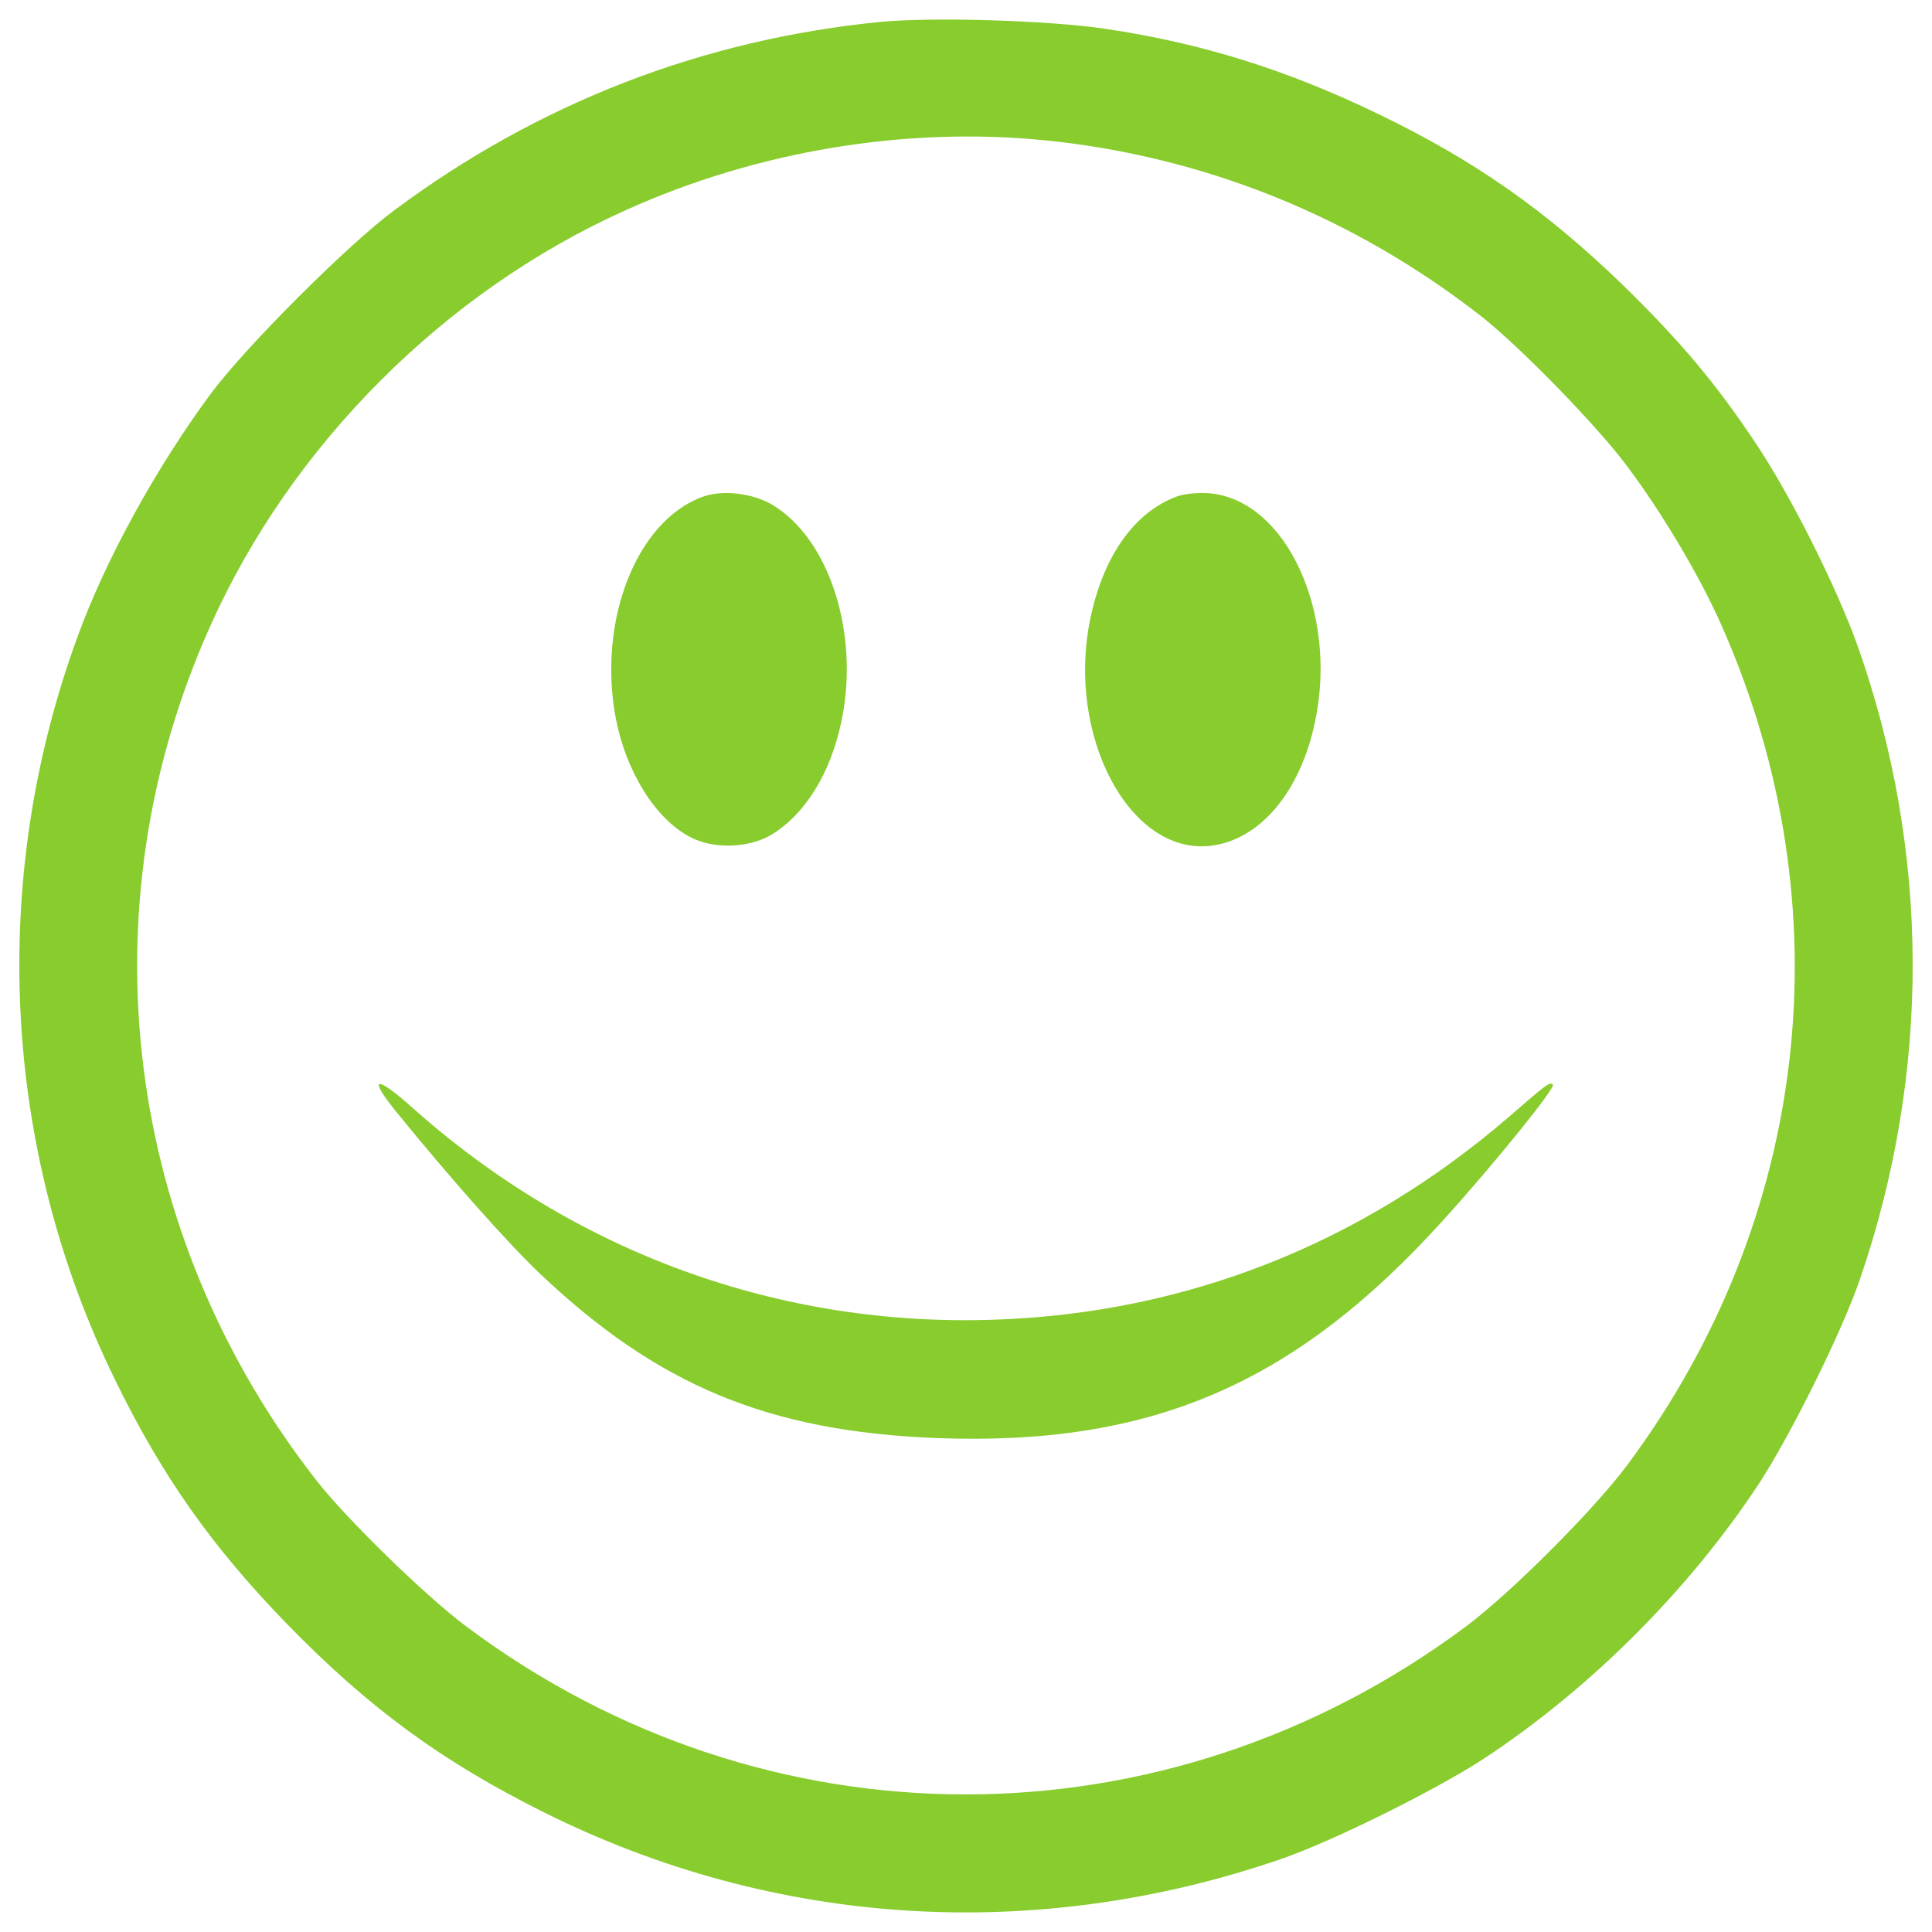 <?xml version="1.0" encoding="utf-8"?>
<!DOCTYPE svg PUBLIC "-//W3C//DTD SVG 1.1//EN" "http://www.w3.org/Graphics/SVG/1.1/DTD/svg11.dtd">
<svg version="1.1" xmlns="http://www.w3.org/2000/svg" xmlns:xlink="http://www.w3.org/1999/xlink" x="0px" y="0px" viewBox="0 0 1000 1000" enable-background="new 0 0 1000 1000" xml:space="preserve">
<g><g transform="translate(0,512) scale(0.1,-0.1)"><path style="fill: #89cc2e;" d="M4562.9,5007.2c-925.2-90-1779.5-421.4-2526.5-978.8C1795.1,3848.3,1274,3327.3,1094,3086c-277.7-373.5-545.9-858.1-691.5-1258.5C-59.1,570.9,9.8-825.5,594.1-2018.8c243.3-499.9,501.9-865.8,890.7-1266.2c425.2-436.7,802.6-712.5,1333.2-976.9c1191.4-593.8,2538-678.1,3809.9-241.3c268.2,91.9,804.5,358.2,1053.5,521c549.7,362,1061.2,873.5,1423.2,1423.2c162.8,249,429.1,785.4,521,1053.5c369.7,1074.6,365.8,2220.1-11.5,3285.1c-109.2,304.6-344.8,773.9-524.9,1043.9c-208.8,314.1-390.8,528.7-681.9,814.1c-402.3,390.8-773.9,651.3-1270,890.7c-475.1,229.9-913.7,367.8-1415.6,442.5C5428.7,5014.8,4833,5032.1,4562.9,5007.2z M5403.8,4394.2c829.4-82.4,1605.2-396.5,2266-913.7c199.2-157.1,595.7-563.1,750.8-771.9c185.8-247.1,385-584.2,494.2-835.2c637.8-1448.1,454-3064.8-492.3-4336.7c-174.3-233.7-603.4-662.7-837.1-837.1c-1555.4-1156.9-3624.1-1156.9-5171.8,1.9c-208.8,155.1-614.9,551.7-771.9,750.9C641.9-1271.8,429.3,411.9,1088.2,1879.2c419.5,938.6,1216.3,1735.4,2154.9,2154.9C3919.3,4338.7,4685.5,4465.1,5403.8,4394.2z"/><path style="fill: #89cc2e;" d="M3633.9,2547.7c-341-126.4-542.1-643.6-446.3-1147.4c53.6-275.8,205-519.1,385-613c118.8-63.2,298.8-57.5,415.7,9.6c178.1,105.4,312.2,321.8,367.8,593.8c93.9,454-65.1,944.3-362,1118.6C3890.6,2568.8,3735.4,2586,3633.9,2547.7z"/><path style="fill: #89cc2e;" d="M6089.6,2549.6c-220.3-82.4-379.3-310.3-446.3-632.1C5518.8,1316,5842.5,699.3,6260,741.4c258.6,26.8,473.2,279.7,547.9,649.4c116.8,563.1-153.2,1141.6-547.9,1176.1C6200.7,2570.7,6129.8,2564.9,6089.6,2549.6z"/><path style="fill: #89cc2e;" d="M2053.7-637.8c270.1-333.3,574.6-676.2,737.5-831.3c613-582.3,1185.7-819.8,2055.3-854.3c1109.1-42.1,1852.3,275.8,2620.4,1124.4c266.3,293.1,586.2,689.6,570.8,704.9c-15.3,15.3-24.9,9.6-229.9-168.6c-760.4-655.1-1666.5-1013.3-2654.9-1047.8C4036.2-1750.7,2975-1363.7,2134.1-612.9C1940.6-440.5,1902.3-452,2053.7-637.8z"/></g></g>
</svg>